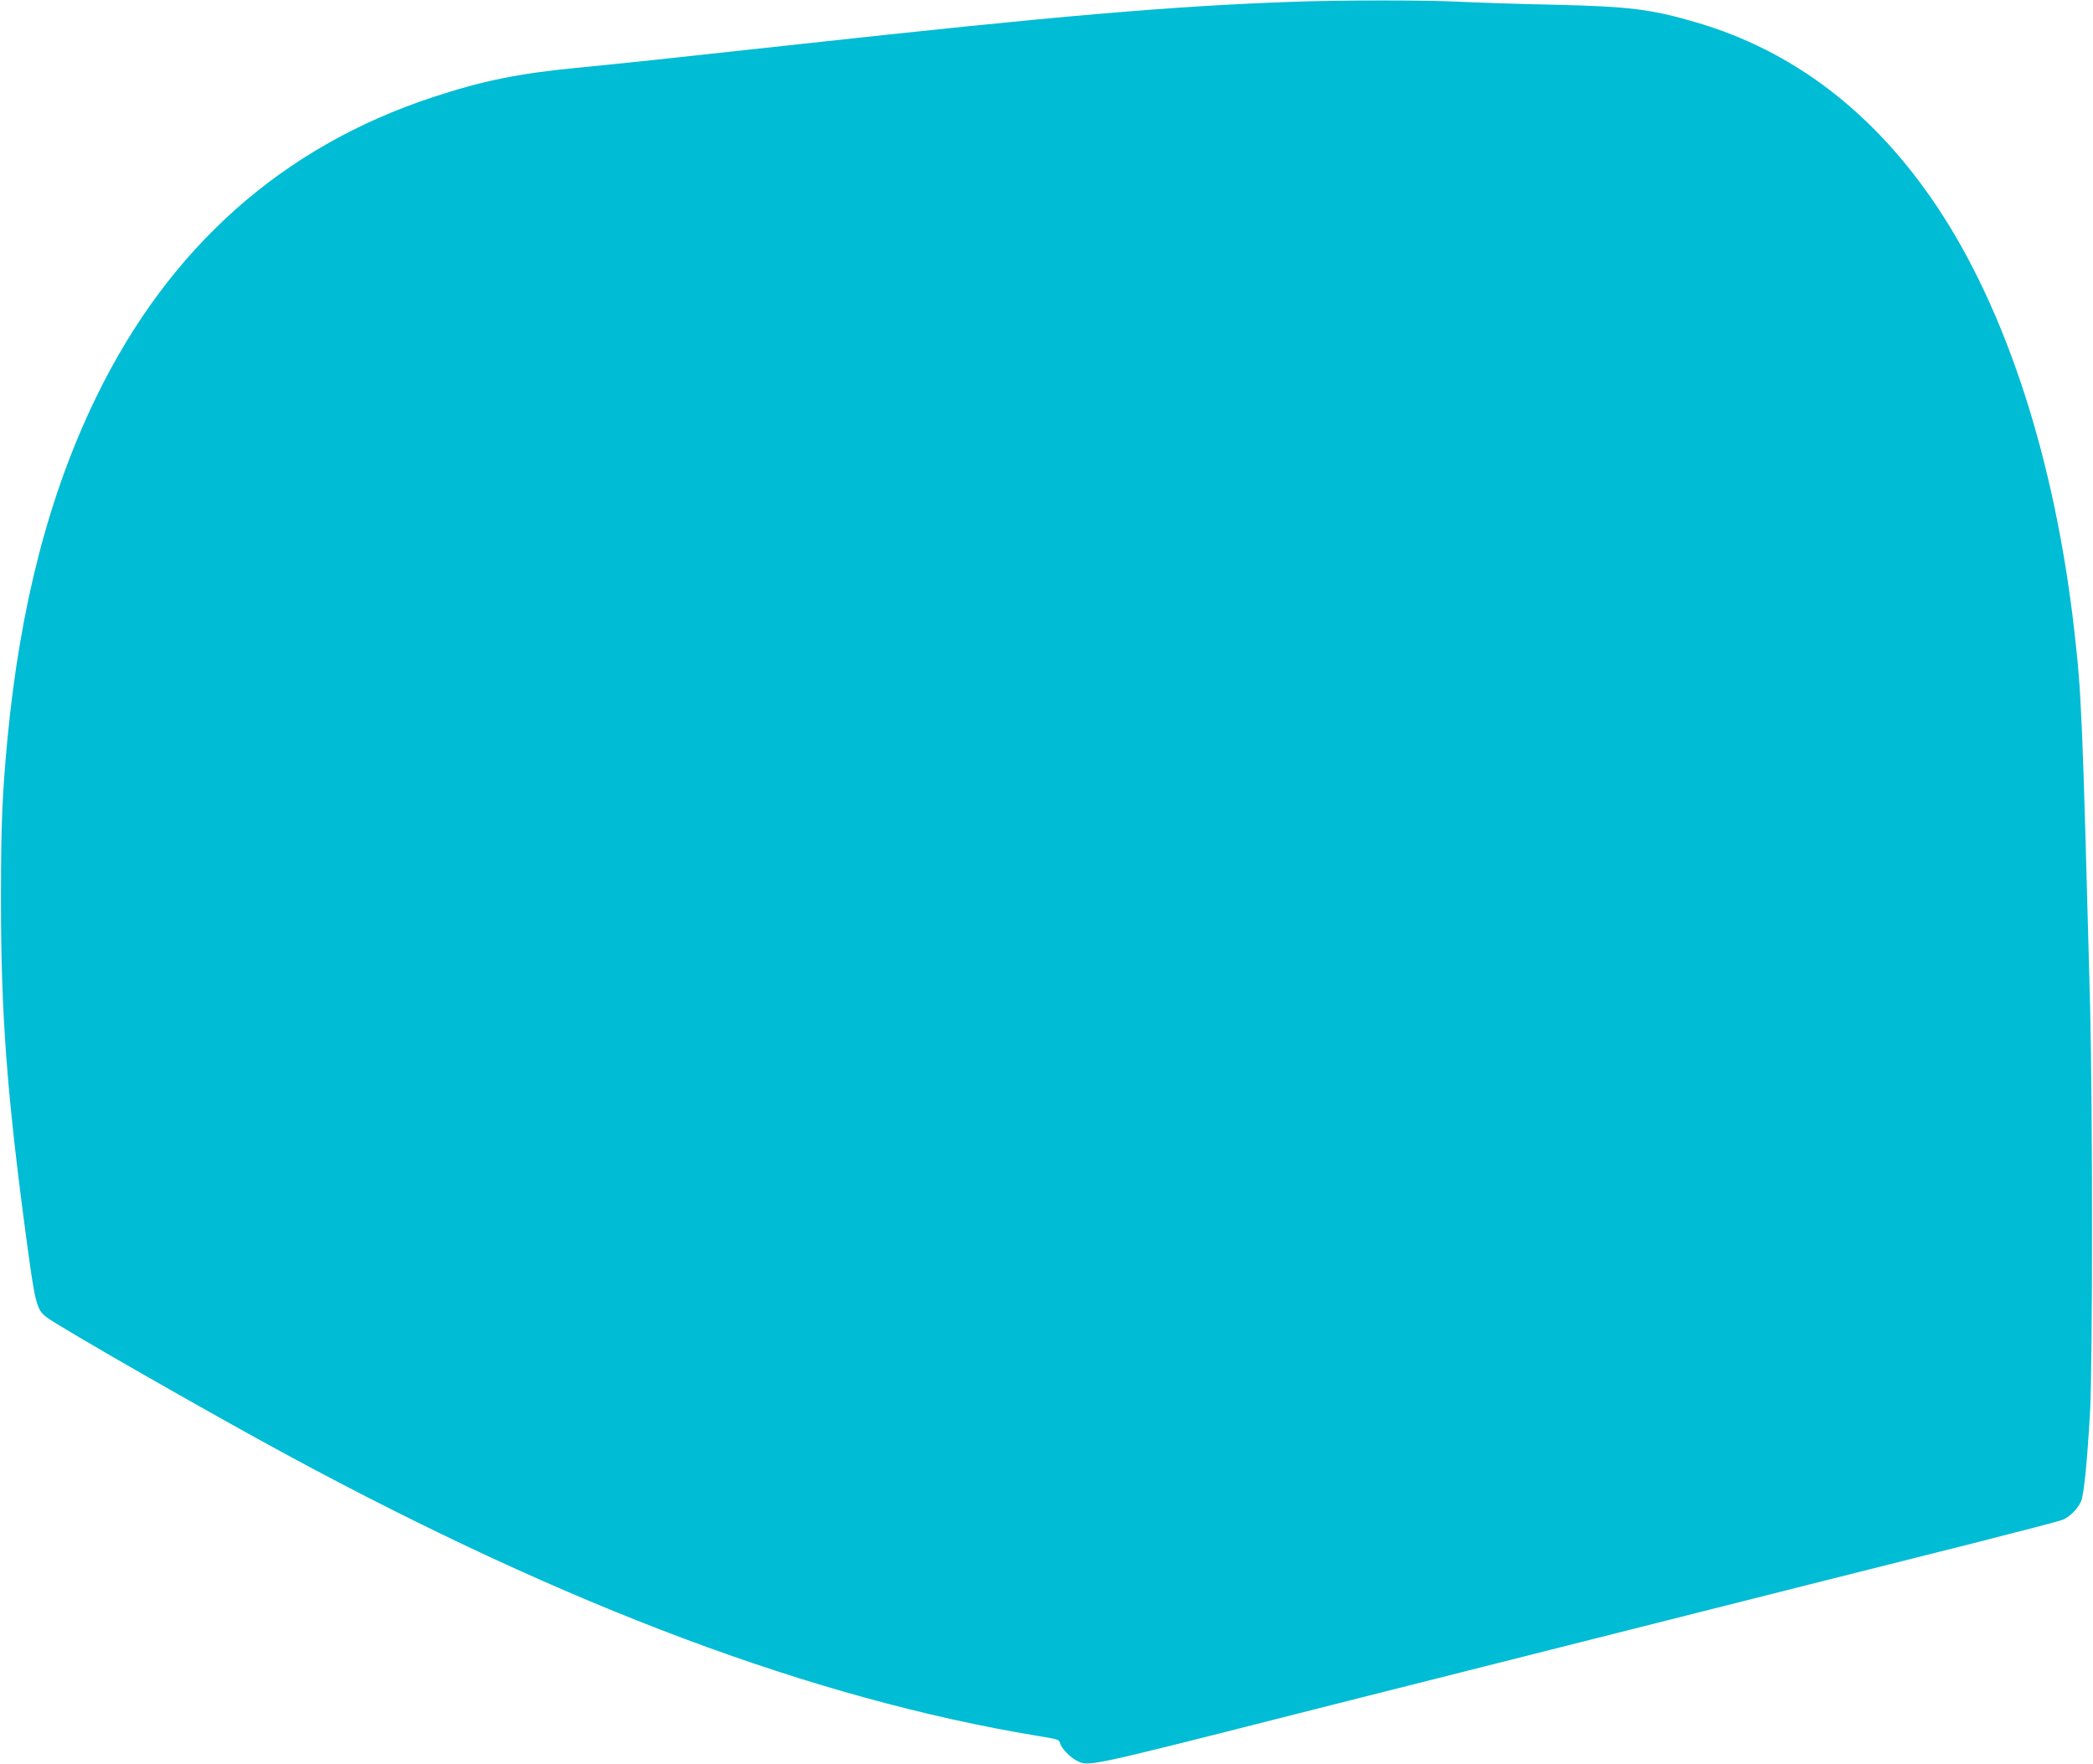 <?xml version="1.0" standalone="no"?>
<!DOCTYPE svg PUBLIC "-//W3C//DTD SVG 20010904//EN"
 "http://www.w3.org/TR/2001/REC-SVG-20010904/DTD/svg10.dtd">
<svg version="1.0" xmlns="http://www.w3.org/2000/svg"
 width="1280pt" height="1079pt" viewBox="0 0 1280 1079"
 preserveAspectRatio="xMidYMid meet">
<g transform="translate(0,1079) scale(0.1,-0.1)"
fill="#00bcd4" stroke="none">
<path d="M7905 10779 c-737 -26 -1455 -88 -3015 -259 -917 -100 -1047 -114
-1365 -145 -358 -35 -574 -79 -880 -180 -921 -304 -1611 -919 -2055 -1830
-289 -593 -467 -1278 -545 -2100 -31 -332 -39 -516 -39 -960 -1 -715 36 -1209
160 -2125 49 -362 59 -400 118 -445 80 -61 1002 -589 1476 -845 1717 -928
3213 -1488 4580 -1715 136 -22 137 -23 144 -48 6 -27 60 -83 98 -103 76 -39
49 -45 1353 286 171 43 607 154 970 245 658 166 1270 320 2160 545 259 65 706
178 994 250 287 73 538 138 556 146 43 17 94 69 112 113 18 43 37 236 55 546
16 301 16 1865 0 2495 -48 1804 -52 1889 -97 2289 -119 1041 -414 1950 -838
2586 -385 577 -881 956 -1477 1129 -272 80 -406 96 -860 107 -212 4 -470 13
-575 18 -217 11 -721 11 -1030 0z"/>
</g>
</svg>
